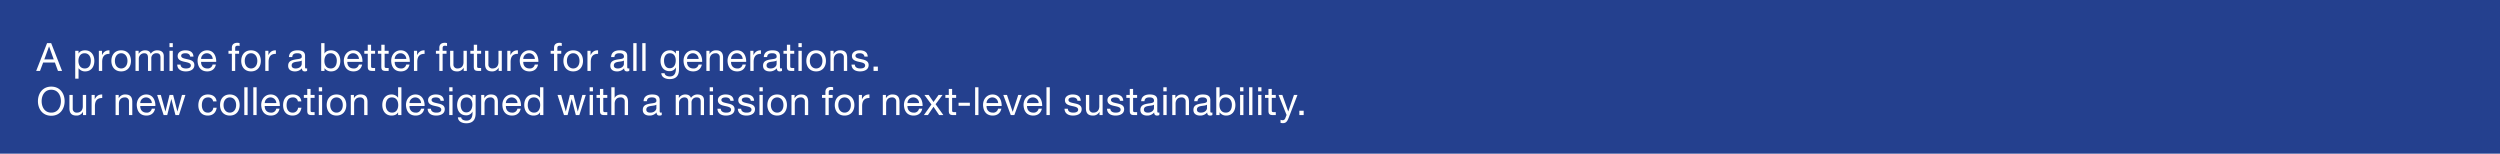 <svg id="G32823_GenerationGood_sub_DESK.svg" xmlns="http://www.w3.org/2000/svg" width="1920" height="118" viewBox="0 0 1920 118">
  <defs>
    <style>
      .cls-1 {
        fill: #24408e;
      }

      .cls-2 {
        fill: #fff;
        fill-rule: evenodd;
      }
    </style>
  </defs>
  <rect id="Bounding_Box" data-name="Bounding Box" class="cls-1" width="1920" height="118"/>
  <g id="Outline">
    <path id="subcopy" class="cls-2" d="M451.79,1267.47h2.937l2.4-6.43h9.052l2.337,6.43h3.147l-8.362-21.36h-3.147Zm9.861-18.79h0.06l3.566,9.96h-7.253Zm32.116,10.92c0,3.02-1.169,5.98-4.646,5.98-3.506,0-4.885-2.81-4.885-5.86,0-2.9,1.319-5.83,4.736-5.83C492.268,1253.89,493.767,1256.7,493.767,1259.6Zm-11.989,13.79h2.548v-7.99h0.06a5.932,5.932,0,0,0,5,2.43c4.736,0,7.073-3.68,7.073-8.05s-2.367-8.13-7.133-8.13c-2.128,0-4.106.74-4.945,2.45h-0.06V1252h-2.548v21.39Zm18.147-5.92h2.547v-6.88c0-3.92,1.5-6.25,5.605-6.25v-2.69c-2.757-.09-4.466,1.13-5.695,3.61h-0.06V1252h-2.4v15.47Zm9.618-7.72c0,4.52,2.607,8.08,7.523,8.08s7.522-3.56,7.522-8.08c0-4.55-2.607-8.1-7.522-8.1S509.543,1255.2,509.543,1259.75Zm2.7,0c0-3.77,2.158-5.86,4.826-5.86s4.825,2.09,4.825,5.86c0,3.74-2.158,5.83-4.825,5.83S512.24,1263.49,512.24,1259.75Zm15.817,7.72h2.548v-9.63a4.174,4.174,0,0,1,4.136-3.95c2.278,0,2.907,1.43,2.907,3.44v10.14H540.2v-9.63a3.747,3.747,0,0,1,4.046-3.95c2.488,0,3,1.52,3,3.44v10.14h2.548v-11.34c0-3.2-2.068-4.48-5.155-4.48a5.724,5.724,0,0,0-4.856,2.63c-0.629-1.89-2.367-2.63-4.256-2.63a5.7,5.7,0,0,0-5,2.63h-0.06V1252h-2.4v15.47Zm26.1,0h2.548V1252H554.16v15.47Zm2.548-21.36H554.16v3.11h2.548v-3.11Zm3.4,16.48c0.15,3.83,3.087,5.24,6.564,5.24,3.147,0,6.594-1.2,6.594-4.88,0-2.99-2.518-3.83-5.065-4.4-2.368-.56-5.065-0.86-5.065-2.69,0-1.55,1.768-1.97,3.3-1.97,1.679,0,3.417.63,3.6,2.6h2.548c-0.21-3.77-2.938-4.84-6.354-4.84-2.7,0-5.785,1.28-5.785,4.39,0,2.96,2.548,3.8,5.065,4.37,2.548,0.57,5.066.9,5.066,2.87,0,1.94-2.158,2.3-3.747,2.3-2.1,0-4.076-.71-4.166-2.99H560.11Zm27.173-.03a3.727,3.727,0,0,1-4.016,3.02c-3.387,0-4.916-2.39-4.826-5.08h11.6c0.15-3.74-1.528-8.85-7.013-8.85-4.226,0-7.283,3.41-7.283,8.04,0.15,4.73,2.488,8.14,7.433,8.14,3.477,0,5.934-1.86,6.624-5.27h-2.518Zm-8.842-4.3a4.408,4.408,0,0,1,4.436-4.37,4.452,4.452,0,0,1,4.466,4.37h-8.9Zm23.632,9.21h2.548v-13.22h3V1252h-3v-2.15c0-1.35.719-1.73,1.948-1.73a4.777,4.777,0,0,1,1.439.21v-2.22a6.263,6.263,0,0,0-1.649-.24c-2.787,0-4.286,1.32-4.286,3.83v2.3h-2.607v2.25h2.607v13.22Zm7.2-7.72c0,4.52,2.607,8.08,7.522,8.08s7.523-3.56,7.523-8.08c0-4.55-2.607-8.1-7.523-8.1S609.275,1255.2,609.275,1259.75Zm2.7,0c0-3.77,2.158-5.86,4.825-5.86s4.826,2.09,4.826,5.86c0,3.74-2.158,5.83-4.826,5.83S611.972,1263.49,611.972,1259.75Zm15.766,7.72h2.548v-6.88c0-3.92,1.5-6.25,5.605-6.25v-2.69c-2.758-.09-4.466,1.13-5.695,3.61h-0.06V1252h-2.4v15.47Zm28-5.39c0,1.41-1.379,3.5-4.736,3.5-1.558,0-3-.59-3-2.27,0-1.88,1.439-2.48,3.117-2.78,1.708-.3,3.627-0.33,4.616-1.05v2.6Zm4.136,3.35a2.189,2.189,0,0,1-.78.15c-0.809,0-.809-0.53-0.809-1.73v-7.96c0-3.62-3.027-4.24-5.814-4.24-3.447,0-6.414,1.34-6.564,5.17h2.548c0.119-2.27,1.708-2.93,3.866-2.93,1.618,0,3.447.36,3.447,2.57,0,1.92-2.4,1.74-5.215,2.27-2.638.51-5.246,1.26-5.246,4.76,0,3.08,2.308,4.34,5.126,4.34a6.874,6.874,0,0,0,5.455-2.4c0,1.68.839,2.4,2.157,2.4a3.435,3.435,0,0,0,1.829-.42v-1.98Zm22.792-5.83c0,3.02-1.169,5.98-4.645,5.98-3.507,0-4.886-2.81-4.886-5.86,0-2.9,1.319-5.83,4.736-5.83C681.173,1253.89,682.671,1256.7,682.671,1259.6Zm-11.988,7.87h2.547v-2.07h0.06a5.933,5.933,0,0,0,5.006,2.43c4.735,0,7.073-3.68,7.073-8.05s-2.368-8.13-7.133-8.13c-2.128,0-4.107.74-4.946,2.45h-0.06v-7.99h-2.547v21.36Zm28.924-4.91a3.727,3.727,0,0,1-4.016,3.02c-3.387,0-4.916-2.39-4.826-5.08h11.6c0.15-3.74-1.528-8.85-7.013-8.85-4.226,0-7.283,3.41-7.283,8.04,0.15,4.73,2.488,8.14,7.433,8.14,3.477,0,5.934-1.86,6.624-5.27h-2.518Zm-8.842-4.3a4.408,4.408,0,0,1,4.436-4.37,4.452,4.452,0,0,1,4.466,4.37h-8.9Zm18.218-10.89h-2.548V1252H703.8v2.25h2.638v9.84c0,2.84,1.049,3.38,3.687,3.38h1.948v-2.25H710.9c-1.589,0-1.918-.2-1.918-1.37v-9.6h3.087V1252h-3.087v-4.63Zm10.424,0h-2.548V1252h-2.638v2.25h2.638v9.84c0,2.84,1.049,3.38,3.687,3.38h1.948v-2.25h-1.169c-1.589,0-1.918-.2-1.918-1.37v-9.6h3.087V1252h-3.087v-4.63Zm16.573,15.19a3.726,3.726,0,0,1-4.016,3.02c-3.387,0-4.915-2.39-4.826-5.08h11.6c0.149-3.74-1.529-8.85-7.014-8.85-4.226,0-7.283,3.41-7.283,8.04,0.15,4.73,2.488,8.14,7.433,8.14,3.477,0,5.934-1.86,6.624-5.27H735.98Zm-8.842-4.3a4.408,4.408,0,0,1,4.436-4.37,4.452,4.452,0,0,1,4.466,4.37h-8.9Zm14.8,9.21h2.548v-6.88c0-3.92,1.5-6.25,5.6-6.25v-2.69c-2.757-.09-4.465,1.13-5.694,3.61h-0.06V1252h-2.4v15.47Zm19.462,0h2.548v-13.22h3V1252h-3v-2.15c0-1.35.719-1.73,1.948-1.73a4.777,4.777,0,0,1,1.439.21v-2.22a6.263,6.263,0,0,0-1.649-.24c-2.787,0-4.286,1.32-4.286,3.83v2.3h-2.607v2.25H761.4v13.22ZM782.519,1252h-2.548v8.74c0,2.78-1.5,4.84-4.585,4.84a2.914,2.914,0,0,1-3.148-3.11V1252h-2.547v10.17c0,3.32,1.259,5.66,5.335,5.66a5.4,5.4,0,0,0,5.035-2.81h0.06v2.45h2.4V1252Zm7.9-4.63h-2.548V1252h-2.638v2.25h2.638v9.84c0,2.84,1.049,3.38,3.687,3.38h1.948v-2.25h-1.169c-1.589,0-1.918-.2-1.918-1.37v-9.6h3.087V1252h-3.087v-4.63Zm18.95,4.63h-2.548v8.74c0,2.78-1.5,4.84-4.585,4.84a2.913,2.913,0,0,1-3.147-3.11V1252h-2.548v10.17c0,3.32,1.259,5.66,5.335,5.66a5.4,5.4,0,0,0,5.035-2.81h0.06v2.45h2.4V1252Zm4.227,15.47h2.548v-6.88c0-3.92,1.5-6.25,5.605-6.25v-2.69c-2.758-.09-4.466,1.13-5.695,3.61H816V1252h-2.4v15.47Zm21.115-4.91a3.726,3.726,0,0,1-4.016,3.02c-3.387,0-4.915-2.39-4.825-5.08h11.6c0.15-3.74-1.529-8.85-7.014-8.85-4.226,0-7.283,3.41-7.283,8.04,0.15,4.73,2.488,8.14,7.433,8.14,3.477,0,5.935-1.86,6.624-5.27h-2.518Zm-8.841-4.3a4.406,4.406,0,0,1,4.435-4.37,4.452,4.452,0,0,1,4.466,4.37h-8.9Zm23.631,9.21h2.548v-13.22h3V1252h-3v-2.15c0-1.35.719-1.73,1.948-1.73a4.777,4.777,0,0,1,1.439.21v-2.22a6.263,6.263,0,0,0-1.649-.24c-2.787,0-4.286,1.32-4.286,3.83v2.3H846.9v2.25H849.5v13.22Zm7.2-7.72c0,4.52,2.607,8.08,7.523,8.08s7.523-3.56,7.523-8.08c0-4.55-2.608-8.1-7.523-8.1S856.705,1255.2,856.705,1259.75Zm2.7,0c0-3.77,2.158-5.86,4.826-5.86s4.825,2.09,4.825,5.86c0,3.74-2.158,5.83-4.825,5.83S859.4,1263.49,859.4,1259.75Zm15.767,7.72h2.547v-6.88c0-3.92,1.5-6.25,5.605-6.25v-2.69c-2.757-.09-4.466,1.13-5.7,3.61h-0.06V1252h-2.4v15.47Zm28-5.39c0,1.41-1.379,3.5-4.736,3.5-1.558,0-3-.59-3-2.27,0-1.88,1.439-2.48,3.117-2.78,1.709-.3,3.627-0.33,4.616-1.05v2.6Zm4.136,3.35a2.184,2.184,0,0,1-.779.15c-0.81,0-.81-0.53-0.81-1.73v-7.96c0-3.62-3.027-4.24-5.814-4.24-3.447,0-6.414,1.34-6.564,5.17h2.548c0.12-2.27,1.708-2.93,3.866-2.93,1.619,0,3.447.36,3.447,2.57,0,1.92-2.4,1.74-5.215,2.27-2.638.51-5.245,1.26-5.245,4.76,0,3.08,2.308,4.34,5.125,4.34a6.874,6.874,0,0,0,5.455-2.4c0,1.68.839,2.4,2.158,2.4a3.434,3.434,0,0,0,1.828-.42v-1.98Zm3.049,2.04h2.547v-21.36h-2.547v21.36Zm6.924,0h2.547v-21.36h-2.547v21.36Zm21.078-2.07c-3.356,0-4.376-3.11-4.376-5.89,0-2.96,1.319-5.62,4.586-5.62,3.207,0,4.406,2.81,4.406,5.53C942.976,1262.32,941.717,1265.4,938.36,1265.4Zm7.134-13.4h-2.4v2.22h-0.03a5.049,5.049,0,0,0-4.616-2.57c-5.365,0-7.163,4.51-7.163,8.16,0,4.22,2.308,7.84,6.923,7.84a5.171,5.171,0,0,0,4.826-2.81h0.06v1.01c0,3.47-1.319,5.87-4.646,5.87-1.678,0-3.9-.66-4.016-2.52h-2.548c0.15,3.38,3.507,4.55,6.414,4.55,4.886,0,7.194-2.57,7.194-7.6V1252Zm15.008,10.56a3.727,3.727,0,0,1-4.016,3.02c-3.387,0-4.916-2.39-4.826-5.08h11.6c0.15-3.74-1.528-8.85-7.013-8.85-4.226,0-7.283,3.41-7.283,8.04,0.149,4.73,2.487,8.14,7.433,8.14,3.476,0,5.934-1.86,6.623-5.27H960.5Zm-8.842-4.3a4.407,4.407,0,0,1,4.436-4.37,4.452,4.452,0,0,1,4.466,4.37h-8.9Zm14.846,9.21h2.547v-8.74c0-2.78,1.5-4.84,4.586-4.84a2.918,2.918,0,0,1,3.147,3.11v10.47h2.548V1257.3c0-3.32-1.259-5.65-5.335-5.65a5.386,5.386,0,0,0-5.036,2.81H968.9V1252h-2.4v15.47Zm27.791-4.91a3.728,3.728,0,0,1-4.017,3.02c-3.386,0-4.915-2.39-4.825-5.08h11.6c0.15-3.74-1.529-8.85-7.013-8.85-4.226,0-7.283,3.41-7.283,8.04,0.149,4.73,2.487,8.14,7.432,8.14,3.477,0,5.935-1.86,6.624-5.27H994.3Zm-8.842-4.3a4.407,4.407,0,0,1,4.436-4.37,4.453,4.453,0,0,1,4.466,4.37h-8.9Zm14.795,9.21h2.55v-6.88c0-3.92,1.5-6.25,5.6-6.25v-2.69c-2.75-.09-4.46,1.13-5.69,3.61h-0.06V1252h-2.4v15.47Zm20.2-5.39c0,1.41-1.38,3.5-4.73,3.5-1.56,0-3-.59-3-2.27,0-1.88,1.44-2.48,3.12-2.78,1.71-.3,3.62-0.33,4.61-1.05v2.6Zm4.14,3.35a2.189,2.189,0,0,1-.78.15c-0.81,0-.81-0.53-0.81-1.73v-7.96c0-3.62-3.03-4.24-5.81-4.24-3.45,0-6.42,1.34-6.57,5.17h2.55c0.12-2.27,1.71-2.93,3.87-2.93,1.62,0,3.44.36,3.44,2.57,0,1.92-2.39,1.74-5.21,2.27-2.64.51-5.25,1.26-5.25,4.76,0,3.08,2.31,4.34,5.13,4.34a6.862,6.862,0,0,0,5.45-2.4c0,1.68.84,2.4,2.16,2.4a3.439,3.439,0,0,0,1.83-.42v-1.98Zm6.31-18.06h-2.55V1252h-2.64v2.25h2.64v9.84c0,2.84,1.05,3.38,3.69,3.38h1.94v-2.25h-1.17c-1.58,0-1.91-.2-1.91-1.37v-9.6h3.08V1252h-3.08v-4.63Zm6.3,20.1h2.55V1252h-2.55v15.47Zm2.55-21.36h-2.55v3.11h2.55v-3.11Zm3.52,13.64c0,4.52,2.61,8.08,7.53,8.08s7.52-3.56,7.52-8.08c0-4.55-2.61-8.1-7.52-8.1S1043.27,1255.2,1043.27,1259.75Zm2.7,0c0-3.77,2.16-5.86,4.83-5.86s4.82,2.09,4.82,5.86c0,3.74-2.16,5.83-4.82,5.83S1045.97,1263.49,1045.97,1259.75Zm15.82,7.72h2.55v-8.74c0-2.78,1.5-4.84,4.58-4.84a2.92,2.92,0,0,1,3.15,3.11v10.47h2.55V1257.3c0-3.32-1.26-5.65-5.34-5.65a5.376,5.376,0,0,0-5.03,2.81h-0.06V1252h-2.4v15.47Zm16.17-4.88c0.15,3.83,3.09,5.24,6.56,5.24,3.15,0,6.6-1.2,6.6-4.88,0-2.99-2.52-3.83-5.07-4.4-2.37-.56-5.06-0.86-5.06-2.69,0-1.55,1.77-1.97,3.29-1.97,1.68,0,3.42.63,3.6,2.6h2.55c-0.21-3.77-2.94-4.84-6.36-4.84-2.69,0-5.78,1.28-5.78,4.39,0,2.96,2.55,3.8,5.07,4.37,2.54,0.57,5.06.9,5.06,2.87,0,1.94-2.16,2.3-3.75,2.3-2.09,0-4.07-.71-4.16-2.99h-2.55Zm16.92,4.88h3.32v-3.32h-3.32v3.32Zm-641.741,23.24c0,5.8,3.447,11.19,10.25,11.19s10.251-5.39,10.251-11.19-3.447-11.19-10.251-11.19S453.139,1284.91,453.139,1290.71Zm2.847,0c0-4.31,2.188-8.79,7.4-8.79s7.4,4.48,7.4,8.79-2.188,8.79-7.4,8.79S455.986,1295.02,455.986,1290.71Zm34.152-4.79H487.59v8.74c0,2.78-1.5,4.84-4.585,4.84a2.913,2.913,0,0,1-3.147-3.11v-10.47H477.31v10.17c0,3.32,1.259,5.66,5.335,5.66a5.392,5.392,0,0,0,5.035-2.82h0.06v2.46h2.4v-15.47Zm4.227,15.47h2.548v-6.88c0-3.92,1.5-6.25,5.6-6.25v-2.7c-2.757-.09-4.465,1.14-5.694,3.62h-0.06v-3.26h-2.4v15.47Zm18.413,0h2.548v-8.74c0-2.78,1.5-4.84,4.586-4.84a2.913,2.913,0,0,1,3.147,3.11v10.47h2.547v-10.17c0-3.32-1.259-5.66-5.335-5.66a5.392,5.392,0,0,0-5.035,2.82h-0.06v-2.46h-2.4v15.47Zm27.791-4.91a3.726,3.726,0,0,1-4.016,3.02c-3.387,0-4.915-2.39-4.825-5.08h11.6c0.15-3.74-1.529-8.86-7.014-8.86-4.226,0-7.283,3.41-7.283,8.05,0.15,4.73,2.488,8.14,7.433,8.14,3.477,0,5.935-1.86,6.624-5.27h-2.518Zm-8.841-4.31a4.4,4.4,0,0,1,4.435-4.36,4.45,4.45,0,0,1,4.466,4.36h-8.9Zm34.665-6.25h-2.637l-3.477,12.66h-0.06l-3.237-12.66H554.2l-3.117,12.66h-0.06l-3.507-12.66h-2.817l4.975,15.47h2.757l3.117-12.3h0.06l3.147,12.3h2.7Zm23.936,4.97c-0.36-3.68-3.177-5.33-6.684-5.33-4.915,0-7.313,3.65-7.313,8.29,0,4.61,2.518,7.9,7.253,7.9,3.9,0,6.264-2.25,6.834-6.02h-2.608a4,4,0,0,1-4.256,3.77c-3.237,0-4.525-2.81-4.525-5.65,0-3.14,1.139-6.04,4.825-6.04a3.6,3.6,0,0,1,3.836,3.08h2.638Zm2.668,2.78c0,4.52,2.608,8.08,7.523,8.08s7.523-3.56,7.523-8.08c0-4.55-2.608-8.11-7.523-8.11S593,1289.12,593,1293.67Zm2.7,0c0-3.77,2.158-5.86,4.826-5.86s4.825,2.09,4.825,5.86c0,3.74-2.158,5.83-4.825,5.83S595.694,1297.41,595.694,1293.67Zm15.926,7.72h2.547v-21.36H611.62v21.36Zm6.924,0h2.547v-21.36h-2.547v21.36Zm17.612-4.91a3.727,3.727,0,0,1-4.016,3.02c-3.387,0-4.916-2.39-4.826-5.08h11.6c0.15-3.74-1.528-8.86-7.013-8.86-4.226,0-7.283,3.41-7.283,8.05,0.15,4.73,2.488,8.14,7.433,8.14,3.477,0,5.934-1.86,6.624-5.27h-2.518Zm-8.842-4.31a4.406,4.406,0,0,1,4.436-4.36,4.45,4.45,0,0,1,4.466,4.36h-8.9Zm28.1-1.28c-0.359-3.68-3.177-5.33-6.683-5.33-4.916,0-7.313,3.65-7.313,8.29,0,4.61,2.517,7.9,7.253,7.9,3.9,0,6.264-2.25,6.833-6.02H652.9a4,4,0,0,1-4.256,3.77c-3.237,0-4.526-2.81-4.526-5.65,0-3.14,1.139-6.04,4.826-6.04a3.6,3.6,0,0,1,3.836,3.08h2.637Zm7.113-9.6h-2.547v4.63h-2.638v2.25h2.638v9.84c0,2.84,1.049,3.38,3.686,3.38h1.948v-2.25h-1.168c-1.589,0-1.919-.21-1.919-1.37v-9.6h3.087v-2.25h-3.087v-4.63Zm6.306,20.1h2.547v-15.47h-2.547v15.47Zm2.547-21.36h-2.547v3.11h2.547v-3.11Zm3.526,13.64c0,4.52,2.607,8.08,7.523,8.08s7.523-3.56,7.523-8.08c0-4.55-2.608-8.11-7.523-8.11S674.908,1289.12,674.908,1293.67Zm2.7,0c0-3.77,2.158-5.86,4.826-5.86s4.825,2.09,4.825,5.86c0,3.74-2.158,5.83-4.825,5.83S677.605,1297.41,677.605,1293.67Zm15.818,7.72h2.547v-8.74c0-2.78,1.5-4.84,4.586-4.84a2.913,2.913,0,0,1,3.147,3.11v10.47h2.547v-10.17c0-3.32-1.258-5.66-5.334-5.66a5.394,5.394,0,0,0-5.036,2.82h-0.06v-2.46h-2.4v15.47Zm38.858-21.36h-2.548v7.96h-0.06a5.932,5.932,0,0,0-5-2.43c-4.736,0-7.073,3.68-7.073,8.05s2.367,8.14,7.133,8.14c2.128,0,4.106-.75,4.945-2.46h0.06v2.1h2.548v-21.36Zm-11.989,13.76c0-3.02,1.169-5.98,4.646-5.98,3.506,0,4.885,2.81,4.885,5.86,0,2.9-1.319,5.83-4.735,5.83C721.791,1299.5,720.292,1296.69,720.292,1293.79Zm27.045,2.69a3.726,3.726,0,0,1-4.016,3.02c-3.387,0-4.915-2.39-4.826-5.08h11.6c0.15-3.74-1.528-8.86-7.013-8.86-4.226,0-7.283,3.41-7.283,8.05,0.15,4.73,2.488,8.14,7.433,8.14,3.477,0,5.934-1.86,6.624-5.27h-2.518Zm-8.842-4.31a4.406,4.406,0,0,1,4.436-4.36,4.45,4.45,0,0,1,4.466,4.36h-8.9Zm13.917,4.34c0.15,3.83,3.087,5.24,6.564,5.24,3.147,0,6.593-1.2,6.593-4.88,0-2.99-2.517-3.83-5.065-4.4-2.368-.56-5.065-0.86-5.065-2.69,0-1.55,1.768-1.97,3.3-1.97,1.678,0,3.417.63,3.6,2.6h2.547c-0.21-3.77-2.937-4.85-6.354-4.85-2.7,0-5.784,1.29-5.784,4.4,0,2.96,2.547,3.8,5.065,4.37,2.547,0.57,5.065.9,5.065,2.87,0,1.94-2.158,2.3-3.746,2.3-2.1,0-4.077-.71-4.167-2.99h-2.547Zm16.593,4.88h2.547v-15.47h-2.547v15.47Zm2.547-21.36h-2.547v3.11h2.547v-3.11Zm10.6,19.29c-3.357,0-4.376-3.11-4.376-5.89,0-2.96,1.319-5.62,4.586-5.62,3.207,0,4.4,2.81,4.4,5.53C786.766,1296.24,785.508,1299.32,782.151,1299.32Zm7.133-13.4h-2.4v2.22h-0.03a5.056,5.056,0,0,0-4.615-2.58c-5.365,0-7.163,4.52-7.163,8.17,0,4.22,2.307,7.84,6.923,7.84a5.17,5.17,0,0,0,4.825-2.81h0.06v1.01c0,3.47-1.318,5.86-4.645,5.86-1.679,0-3.9-.65-4.016-2.51h-2.548c0.15,3.38,3.507,4.55,6.414,4.55,4.885,0,7.193-2.57,7.193-7.6v-14.15Zm4.275,15.47h2.548v-8.74c0-2.78,1.5-4.84,4.586-4.84a2.913,2.913,0,0,1,3.147,3.11v10.47h2.547v-10.17c0-3.32-1.259-5.66-5.335-5.66a5.392,5.392,0,0,0-5.035,2.82h-0.06v-2.46h-2.4v15.47Zm27.8-4.91a3.726,3.726,0,0,1-4.016,3.02c-3.387,0-4.915-2.39-4.825-5.08h11.6c0.15-3.74-1.529-8.86-7.014-8.86-4.226,0-7.283,3.41-7.283,8.05,0.15,4.73,2.488,8.14,7.433,8.14,3.477,0,5.935-1.86,6.624-5.27h-2.518Zm-8.841-4.31a4.4,4.4,0,0,1,4.435-4.36,4.45,4.45,0,0,1,4.466,4.36h-8.9Zm28.791-12.14h-2.548v7.96h-0.059a5.933,5.933,0,0,0-5.006-2.43c-4.735,0-7.073,3.68-7.073,8.05s2.368,8.14,7.133,8.14c2.128,0,4.106-.75,4.946-2.46h0.059v2.1h2.548v-21.36Zm-11.989,13.76c0-3.02,1.169-5.98,4.646-5.98,3.507,0,4.885,2.81,4.885,5.86,0,2.9-1.318,5.83-4.735,5.83C830.822,1299.5,829.323,1296.69,829.323,1293.79Zm44.554-7.87h-2.638l-3.477,12.66H867.7l-3.237-12.66h-2.787l-3.117,12.66H858.5l-3.507-12.66h-2.817l4.975,15.47h2.758l3.117-12.3h0.06l3.147,12.3h2.7Zm2.956,15.47h2.548v-15.47h-2.548v15.47Zm2.548-21.36h-2.548v3.11h2.548v-3.11Zm7.931,1.26h-2.547v4.63h-2.638v2.25h2.638v9.84c0,2.84,1.049,3.38,3.686,3.38H890.4v-2.25H889.23c-1.588,0-1.918-.21-1.918-1.37v-9.6H890.4v-2.25h-3.087v-4.63Zm6.183,20.1h2.547v-8.74c0-2.78,1.5-4.84,4.586-4.84a2.913,2.913,0,0,1,3.147,3.11v10.47h2.548v-10.17c0-3.32-1.259-5.66-5.335-5.66-1.858,0-4.046.78-4.886,2.64h-0.06v-8.17H893.5v21.36Zm34.6-5.39c0,1.41-1.379,3.5-4.735,3.5-1.559,0-3-.6-3-2.27,0-1.88,1.439-2.48,3.117-2.78,1.709-.3,3.627-0.33,4.616-1.05v2.6Zm4.136,3.35a2.184,2.184,0,0,1-.779.15c-0.809,0-.809-0.54-0.809-1.73v-7.96c0-3.62-3.027-4.25-5.815-4.25-3.447,0-6.414,1.35-6.564,5.18h2.548c0.12-2.27,1.708-2.93,3.866-2.93,1.619,0,3.447.36,3.447,2.57,0,1.91-2.4,1.74-5.215,2.27-2.638.51-5.245,1.26-5.245,4.76,0,3.08,2.308,4.34,5.125,4.34a6.874,6.874,0,0,0,5.455-2.4c0,1.68.839,2.4,2.158,2.4a3.431,3.431,0,0,0,1.828-.42v-1.98Zm10.714,2.04H945.5v-9.63a4.174,4.174,0,0,1,4.136-3.95c2.278,0,2.907,1.43,2.907,3.44v10.14h2.548v-9.63a3.747,3.747,0,0,1,4.046-3.95c2.488,0,3,1.52,3,3.44v10.14h2.548v-11.34c0-3.2-2.068-4.49-5.155-4.49a5.732,5.732,0,0,0-4.856,2.64c-0.629-1.89-2.368-2.64-4.256-2.64a5.71,5.71,0,0,0-5,2.64h-0.06v-2.28h-2.4v15.47Zm26.1,0H971.6v-15.47H969.05v15.47Zm2.548-21.36H969.05v3.11H971.6v-3.11Zm3.4,16.48c0.15,3.83,3.087,5.24,6.564,5.24,3.147,0,6.594-1.2,6.594-4.88,0-2.99-2.518-3.83-5.065-4.4-2.368-.56-5.066-0.86-5.066-2.69,0-1.55,1.769-1.97,3.3-1.97,1.679,0,3.417.63,3.6,2.6h2.547c-0.209-3.77-2.937-4.85-6.354-4.85-2.7,0-5.784,1.29-5.784,4.4,0,2.96,2.548,3.8,5.065,4.37,2.548,0.57,5.065.9,5.065,2.87,0,1.94-2.158,2.3-3.746,2.3-2.1,0-4.076-.71-4.166-2.99H975Zm15.679,0c0.15,3.83,3.087,5.24,6.564,5.24,3.147,0,6.6-1.2,6.6-4.88,0-2.99-2.52-3.83-5.069-4.4-2.368-.56-5.065-0.86-5.065-2.69,0-1.55,1.768-1.97,3.3-1.97,1.678,0,3.417.63,3.6,2.6h2.55c-0.21-3.77-2.94-4.85-6.357-4.85-2.7,0-5.784,1.29-5.784,4.4,0,2.96,2.547,3.8,5.065,4.37,2.547,0.57,5.066.9,5.066,2.87,0,1.94-2.159,2.3-3.748,2.3-2.1,0-4.076-.71-4.166-2.99h-2.547Zm16.591,4.88h2.55v-15.47h-2.55v15.47Zm2.55-21.36h-2.55v3.11h2.55v-3.11Zm3.52,13.64c0,4.52,2.61,8.08,7.53,8.08s7.52-3.56,7.52-8.08c0-4.55-2.61-8.11-7.52-8.11S1013.34,1289.12,1013.34,1293.67Zm2.7,0c0-3.77,2.16-5.86,4.83-5.86s4.82,2.09,4.82,5.86c0,3.74-2.16,5.83-4.82,5.83S1016.04,1297.41,1016.04,1293.67Zm15.82,7.72h2.55v-8.74c0-2.78,1.5-4.84,4.58-4.84a2.915,2.915,0,0,1,3.15,3.11v10.47h2.55v-10.17c0-3.32-1.26-5.66-5.34-5.66a5.384,5.384,0,0,0-5.03,2.82h-0.06v-2.46h-2.4v15.47Zm26.06,0h2.55v-13.22h2.99v-2.25h-2.99v-2.15c0-1.35.72-1.73,1.95-1.73a4.749,4.749,0,0,1,1.43.2v-2.21a6.2,6.2,0,0,0-1.64-.24c-2.79,0-4.29,1.32-4.29,3.83v2.3h-2.61v2.25h2.61v13.22Zm7.2-7.72c0,4.52,2.61,8.08,7.52,8.08s7.53-3.56,7.53-8.08c0-4.55-2.61-8.11-7.53-8.11S1065.12,1289.12,1065.12,1293.67Zm2.7,0c0-3.77,2.16-5.86,4.82-5.86s4.83,2.09,4.83,5.86c0,3.74-2.16,5.83-4.83,5.83S1067.82,1297.41,1067.82,1293.67Zm15.76,7.72h2.55v-6.88c0-3.92,1.5-6.25,5.61-6.25v-2.7c-2.76-.09-4.47,1.14-5.7,3.62h-0.06v-3.26h-2.4v15.47Zm18.42,0h2.55v-8.74c0-2.78,1.49-4.84,4.58-4.84a2.915,2.915,0,0,1,3.15,3.11v10.47h2.55v-10.17c0-3.32-1.26-5.66-5.34-5.66a5.374,5.374,0,0,0-5.03,2.82h-0.06v-2.46H1102v15.47Zm27.79-4.91a3.73,3.73,0,0,1-4.02,3.02c-3.38,0-4.91-2.39-4.82-5.08h11.6c0.15-3.74-1.53-8.86-7.02-8.86-4.22,0-7.28,3.41-7.28,8.05,0.15,4.73,2.49,8.14,7.43,8.14,3.48,0,5.94-1.86,6.63-5.27h-2.52Zm-8.84-4.31a4.4,4.4,0,0,1,4.43-4.36,4.452,4.452,0,0,1,4.47,4.36h-8.9Zm12.59,9.22h3.09l4.32-6.4,4.31,6.4h3.27l-5.99-8.35,5.33-7.12h-3.06l-3.86,5.42-3.72-5.42h-3.27l5.4,7.33Zm21.7-20.1h-2.55v4.63h-2.63v2.25h2.63v9.84c0,2.84,1.05,3.38,3.69,3.38h1.95v-2.25h-1.17c-1.59,0-1.92-.21-1.92-1.37v-9.6h3.09v-2.25h-3.09v-4.63Zm4.96,12.98h8.67v-2.39h-8.67v2.39Zm12.71,7.12h2.55v-21.36h-2.55v21.36Zm17.62-4.91a3.73,3.73,0,0,1-4.02,3.02c-3.39,0-4.92-2.39-4.83-5.08h11.6c0.15-3.74-1.53-8.86-7.01-8.86-4.23,0-7.28,3.41-7.28,8.05,0.15,4.73,2.48,8.14,7.43,8.14,3.48,0,5.93-1.86,6.62-5.27h-2.51Zm-8.85-4.31a4.407,4.407,0,0,1,4.44-4.36,4.452,4.452,0,0,1,4.47,4.36h-8.91Zm26.98-6.25H1206l-4.23,12.9h-0.06l-4.35-12.9h-2.84l5.75,15.47H1203Zm12.97,10.56a3.73,3.73,0,0,1-4.02,3.02c-3.38,0-4.91-2.39-4.82-5.08h11.6c0.15-3.74-1.53-8.86-7.02-8.86-4.22,0-7.28,3.41-7.28,8.05,0.15,4.73,2.49,8.14,7.43,8.14,3.48,0,5.94-1.86,6.63-5.27h-2.52Zm-8.84-4.31a4.4,4.4,0,0,1,4.43-4.36,4.452,4.452,0,0,1,4.47,4.36h-8.9Zm14.91,9.22h2.55v-21.36h-2.55v21.36Zm13.86-4.88c0.15,3.83,3.09,5.24,6.56,5.24,3.15,0,6.6-1.2,6.6-4.88,0-2.99-2.52-3.83-5.07-4.4-2.37-.56-5.06-0.86-5.06-2.69,0-1.55,1.76-1.97,3.29-1.97,1.68,0,3.42.63,3.6,2.6h2.55c-0.21-3.77-2.94-4.85-6.36-4.85-2.7,0-5.78,1.29-5.78,4.4,0,2.96,2.55,3.8,5.06,4.37,2.55,0.57,5.07.9,5.07,2.87,0,1.94-2.16,2.3-3.75,2.3-2.1,0-4.07-.71-4.16-2.99h-2.55Zm29.26-10.59h-2.55v8.74c0,2.78-1.5,4.84-4.59,4.84a2.912,2.912,0,0,1-3.14-3.11v-10.47h-2.55v10.17c0,3.32,1.26,5.66,5.33,5.66a5.4,5.4,0,0,0,5.04-2.82h0.06v2.46h2.4v-15.47Zm3.38,10.59c0.15,3.83,3.09,5.24,6.57,5.24,3.15,0,6.59-1.2,6.59-4.88,0-2.99-2.52-3.83-5.06-4.4-2.37-.56-5.07-0.86-5.07-2.69,0-1.55,1.77-1.97,3.3-1.97,1.68,0,3.42.63,3.6,2.6h2.54c-0.21-3.77-2.93-4.85-6.35-4.85-2.7,0-5.79,1.29-5.79,4.4,0,2.96,2.55,3.8,5.07,4.37,2.55,0.57,5.06.9,5.06,2.87,0,1.94-2.15,2.3-3.74,2.3-2.1,0-4.08-.71-4.17-2.99h-2.55Zm20.03-15.22h-2.55v4.63h-2.64v2.25h2.64v9.84c0,2.84,1.05,3.38,3.69,3.38h1.95v-2.25h-1.17c-1.59,0-1.92-.21-1.92-1.37v-9.6h3.09v-2.25h-3.09v-4.63Zm16.03,14.71c0,1.41-1.38,3.5-4.73,3.5-1.56,0-3-.6-3-2.27,0-1.88,1.44-2.48,3.12-2.78,1.71-.3,3.62-0.33,4.61-1.05v2.6Zm4.14,3.35a2.189,2.189,0,0,1-.78.15c-0.81,0-.81-0.54-0.81-1.73v-7.96c0-3.62-3.03-4.25-5.81-4.25-3.45,0-6.42,1.35-6.57,5.18h2.55c0.12-2.27,1.71-2.93,3.87-2.93,1.62,0,3.44.36,3.44,2.57,0,1.91-2.39,1.74-5.21,2.27-2.64.51-5.25,1.26-5.25,4.76,0,3.08,2.31,4.34,5.13,4.34a6.862,6.862,0,0,0,5.45-2.4c0,1.68.84,2.4,2.16,2.4a3.439,3.439,0,0,0,1.83-.42v-1.98Zm3.06,2.04h2.55v-15.47h-2.55v15.47Zm2.55-21.36h-2.55v3.11h2.55v-3.11Zm4.3,21.36h2.55v-8.74c0-2.78,1.5-4.84,4.58-4.84a2.915,2.915,0,0,1,3.15,3.11v10.47h2.55v-10.17c0-3.32-1.26-5.66-5.34-5.66a5.384,5.384,0,0,0-5.03,2.82h-0.06v-2.46h-2.4v15.47Zm26.68-5.39c0,1.41-1.38,3.5-4.73,3.5-1.56,0-3-.6-3-2.27,0-1.88,1.44-2.48,3.12-2.78,1.7-.3,3.62-0.33,4.61-1.05v2.6Zm4.14,3.35a2.189,2.189,0,0,1-.78.15c-0.81,0-.81-0.54-0.81-1.73v-7.96c0-3.62-3.03-4.25-5.82-4.25-3.44,0-6.41,1.35-6.56,5.18h2.55c0.12-2.27,1.71-2.93,3.86-2.93,1.62,0,3.45.36,3.45,2.57,0,1.91-2.4,1.74-5.21,2.27-2.64.51-5.25,1.26-5.25,4.76,0,3.08,2.31,4.34,5.13,4.34a6.876,6.876,0,0,0,5.45-2.4c0,1.68.84,2.4,2.16,2.4a3.439,3.439,0,0,0,1.83-.42v-1.98Zm14.96-5.83c0,3.02-1.17,5.98-4.64,5.98-3.51,0-4.89-2.81-4.89-5.86,0-2.9,1.32-5.83,4.74-5.83C1368.59,1287.81,1370.09,1290.62,1370.09,1293.52Zm-11.99,7.87h2.55v-2.07h0.06a5.94,5.94,0,0,0,5.01,2.43c4.73,0,7.07-3.68,7.07-8.05s-2.37-8.14-7.13-8.14c-2.13,0-4.11.75-4.95,2.46h-0.06v-7.99h-2.55v21.36Zm18.31,0h2.55v-15.47h-2.55v15.47Zm2.55-21.36h-2.55v3.11h2.55v-3.11Zm4.37,21.36h2.55v-21.36h-2.55v21.36Zm6.93,0h2.55v-15.47h-2.55v15.47Zm2.55-21.36h-2.55v3.11h2.55v-3.11Zm7.93,1.26h-2.55v4.63h-2.64v2.25h2.64v9.84c0,2.84,1.05,3.38,3.69,3.38h1.94v-2.25h-1.16c-1.59,0-1.92-.21-1.92-1.37v-9.6h3.08v-2.25h-3.08v-4.63Zm19.73,4.63h-2.7l-4.35,12.66h-0.06l-4.52-12.66h-2.88l6.14,15.38-1.04,2.63a2.2,2.2,0,0,1-2.1,1.41,5.218,5.218,0,0,1-1.5-.36v2.33a5.077,5.077,0,0,0,1.77.27c2.28,0,3.32-1.11,4.49-4.13Zm1.45,15.47h3.32v-3.32h-3.32v3.32Z" transform="translate(-424 -1213)"/>
  </g>
</svg>

